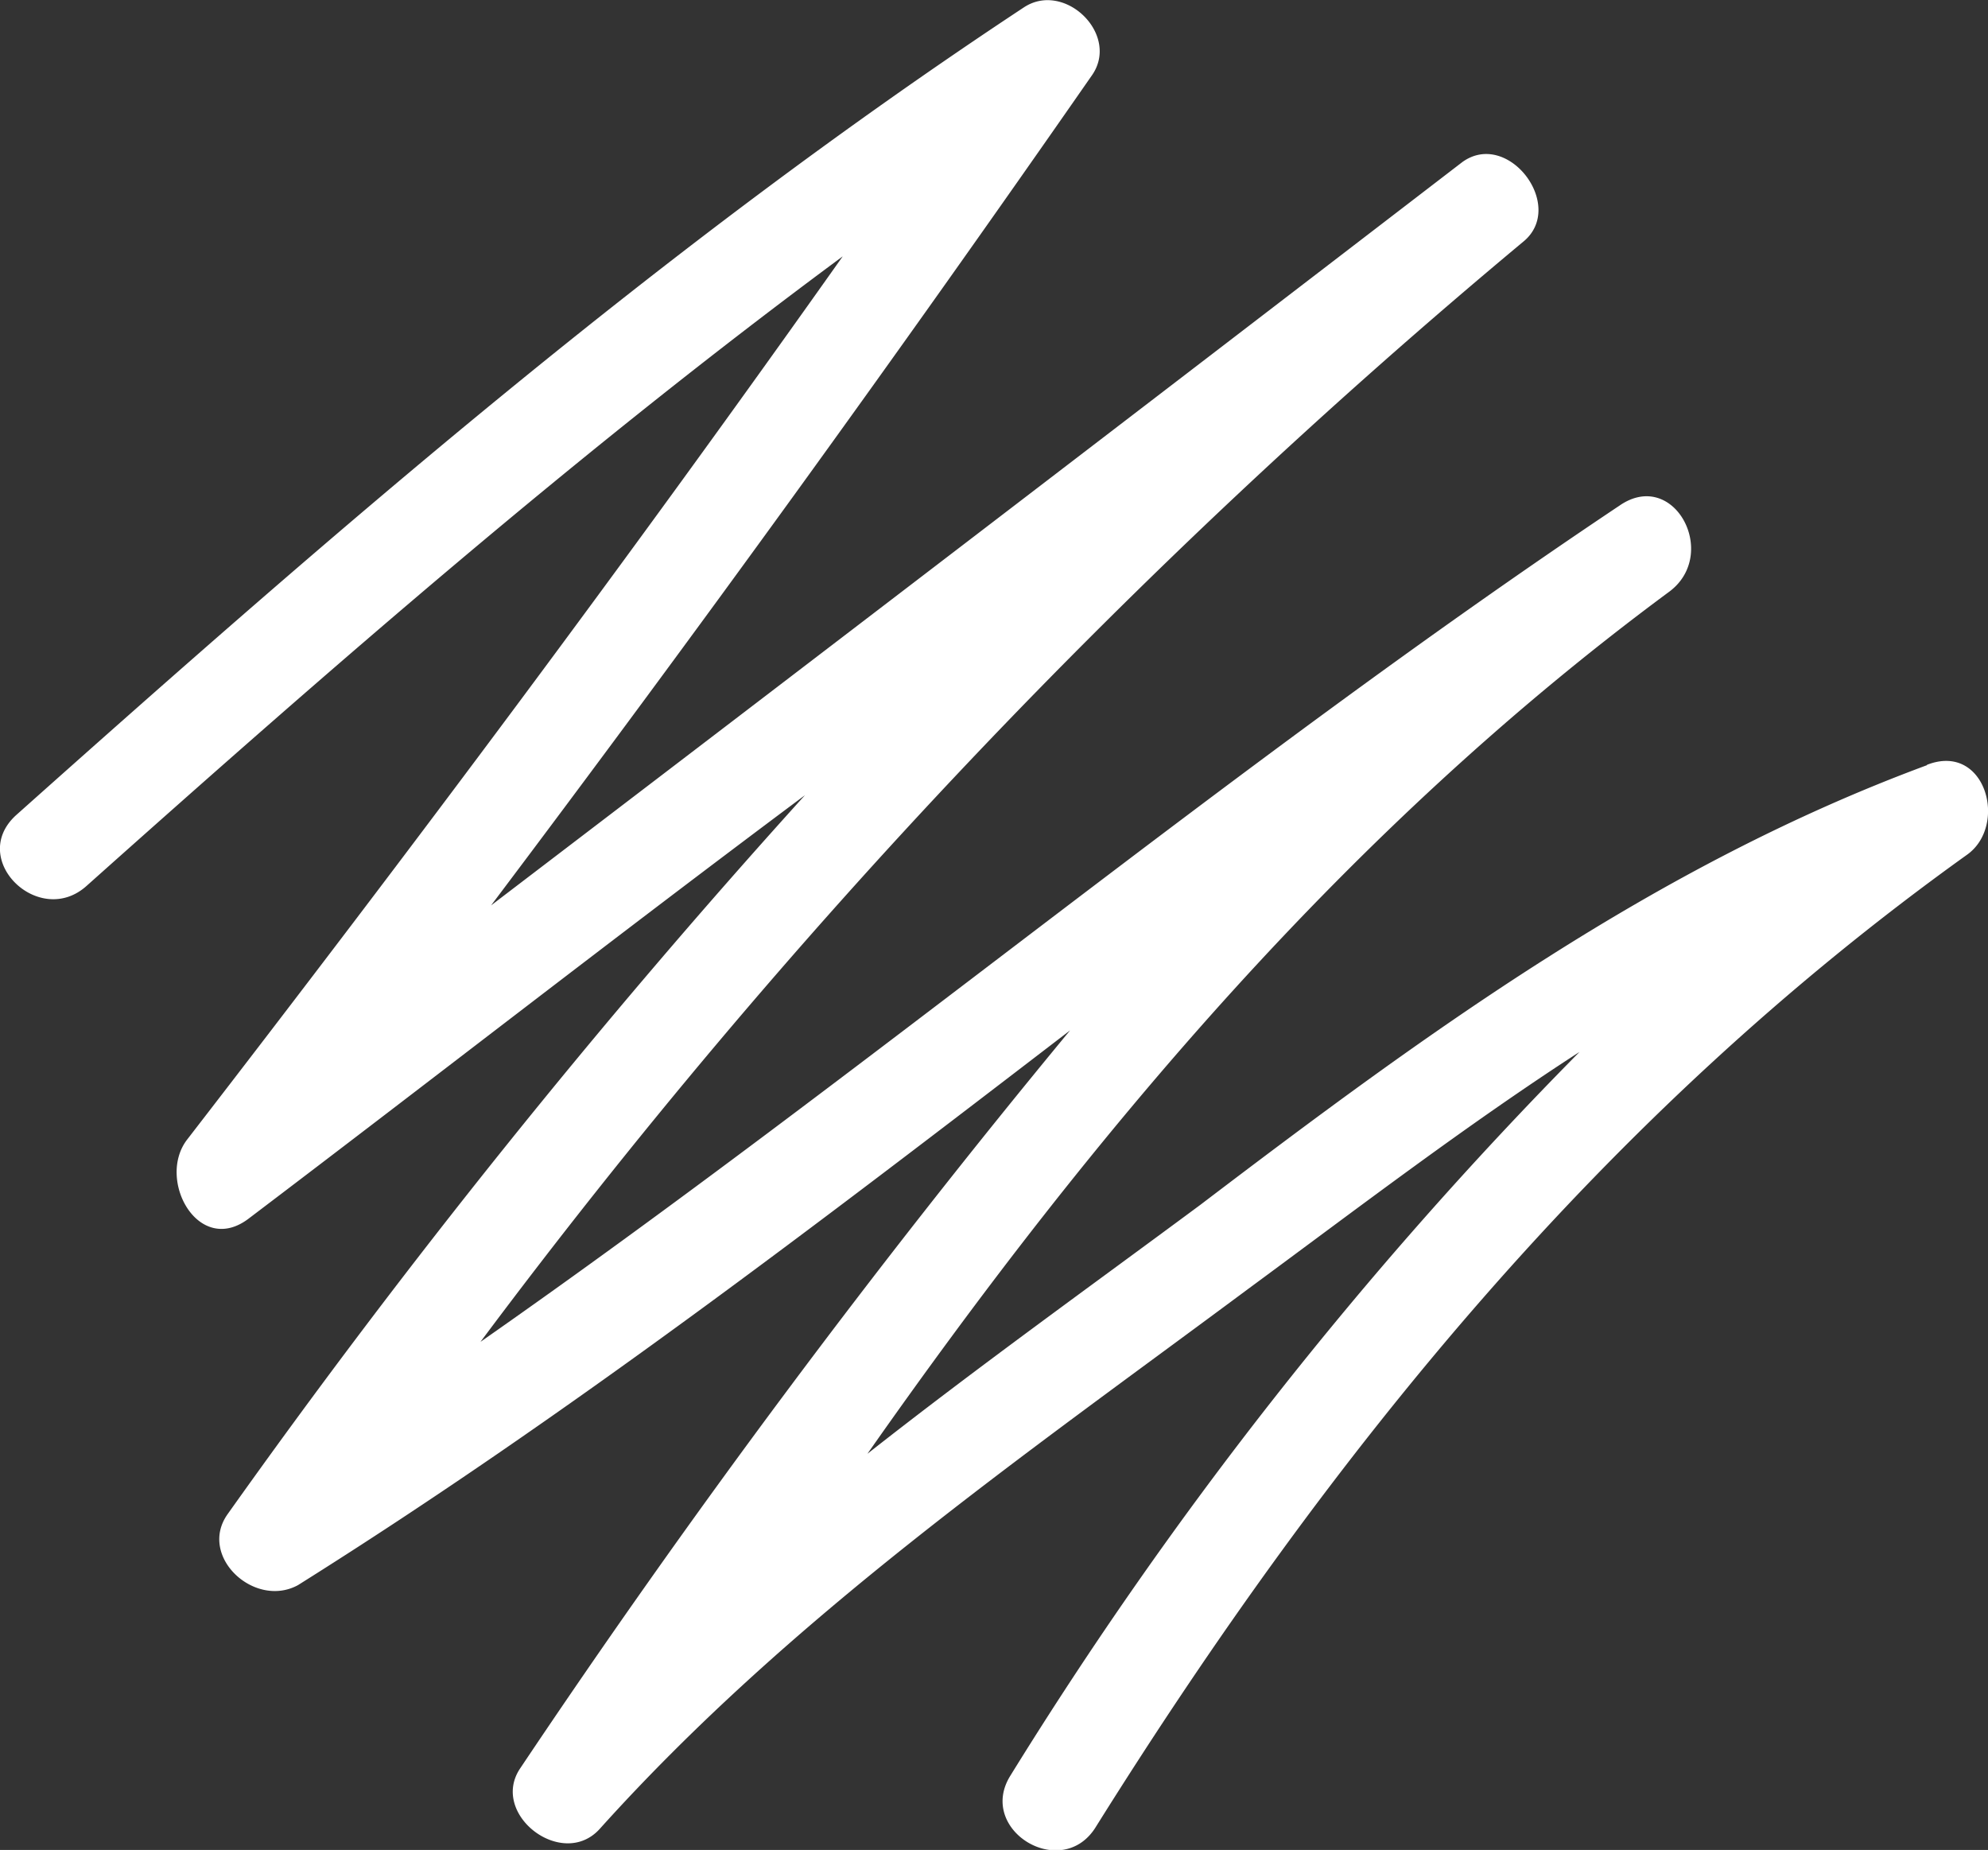 <svg id="Layer_1" data-name="Layer 1" xmlns="http://www.w3.org/2000/svg" viewBox="0 0 56.31 52.39"><rect x="0" y="0" width="56.31" height="52.39" fill="#333333" stroke="none"/><defs><style>.cls-1{fill:#fff;}</style></defs><g id="Group_1872" data-name="Group 1872"><path id="Path_2650" data-name="Path 2650" class="cls-1" d="M54.58,21.67C46.88,24.52,40.47,29.2,34,34.12c-3.2,2.37-6.34,4.62-9.43,7.05C31,32,38.22,23.45,47.29,16.75c1.42-1.07.12-3.5-1.42-2.43C34.78,21.73,24.52,30.38,13.61,38A183.22,183.22,0,0,1,43.14,6.85c1.24-1-.42-3.2-1.72-2.26Q27.63,15.18,13.91,25.64q8.72-11.57,17-23.48C31.76,1,30.16-.56,29,.21,18.71,7,9.52,15,.45,23.09c-1.36,1.25.66,3.2,2,2C9.41,18.88,16.4,12.78,23.87,7.26c-6,8.48-12.21,16.78-18.56,25-.89,1.13.3,3.32,1.72,2.26,5.28-4,10.5-8.07,15.77-12A221.66,221.66,0,0,0,6.44,42.89c-.83,1.19.77,2.67,2,2,7.65-4.8,14.76-10.26,21.87-15.71A258.05,258.05,0,0,0,14.74,50.07c-.89,1.3,1.19,2.9,2.25,1.72,5.4-6,11.92-10.5,18.38-15.3,3.15-2.32,6.17-4.63,9.37-6.7A115.52,115.52,0,0,0,28.61,50.3c-.94,1.54,1.49,3,2.44,1.42,6.64-10.61,14.4-20.16,24.66-27.51,1.18-.83.53-3.2-1.13-2.55Z"/></g></svg>